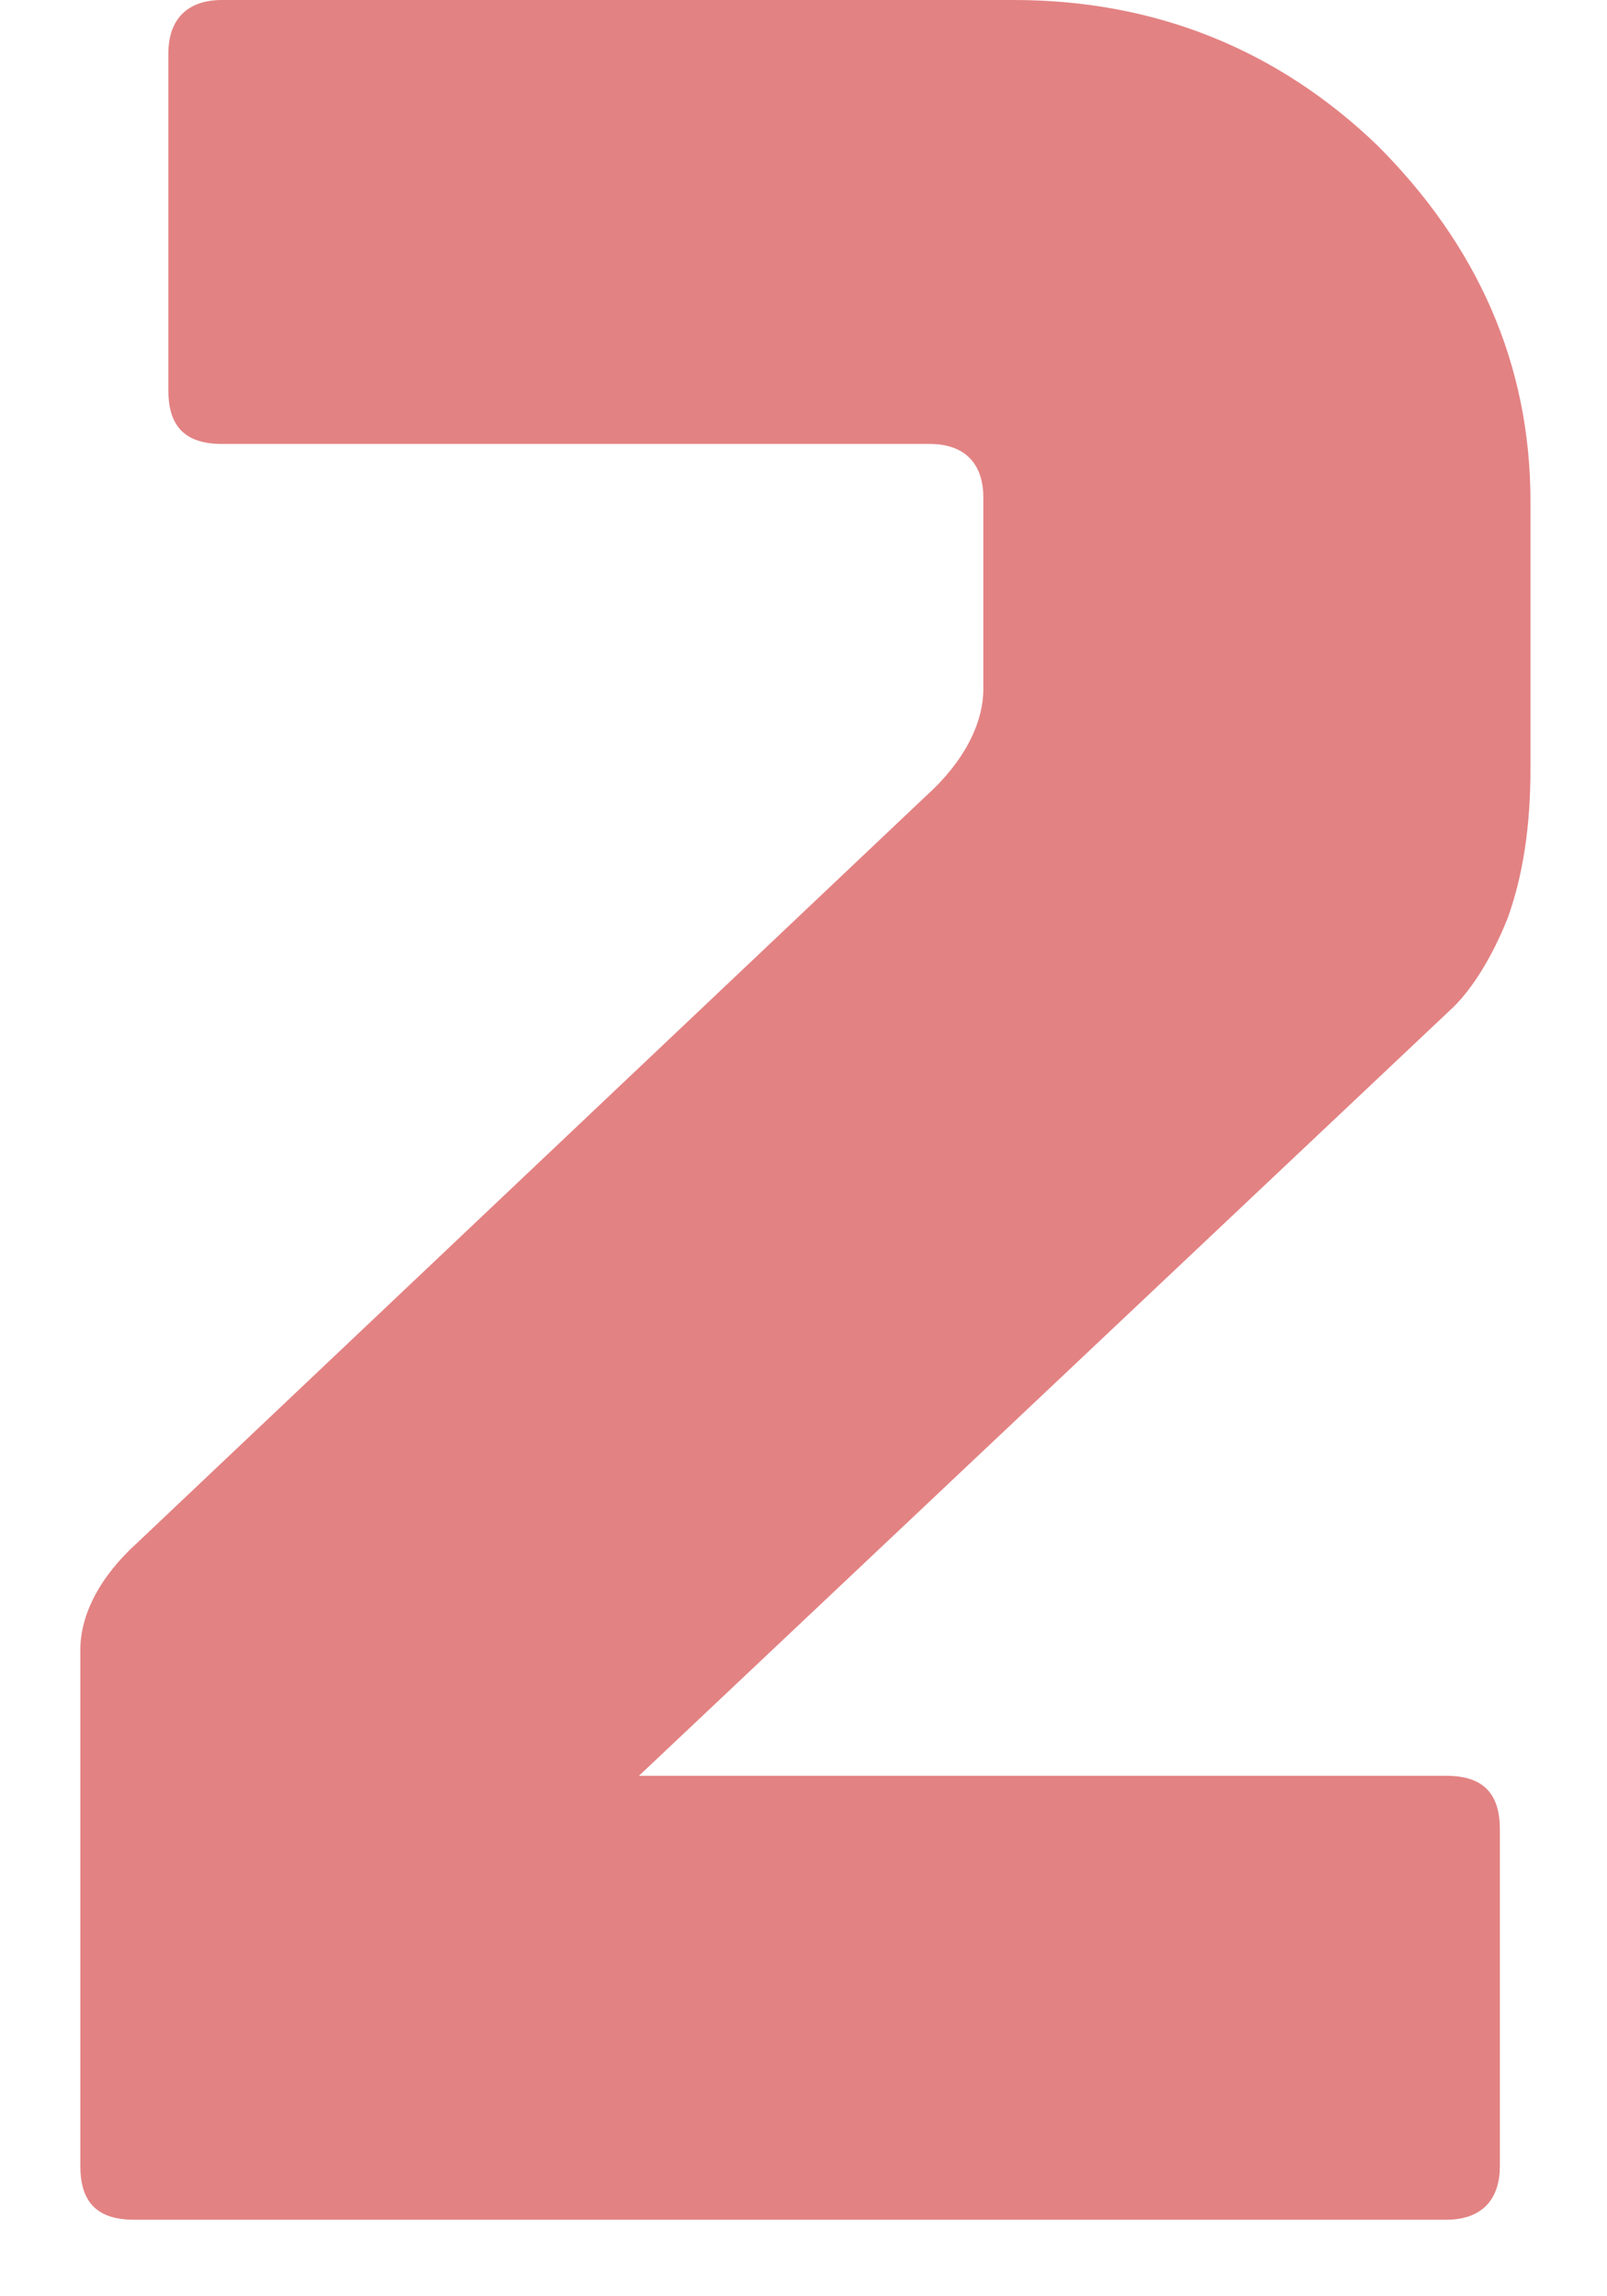 <?xml version="1.0" encoding="utf-8"?>
<!-- Generator: Adobe Illustrator 25.2.1, SVG Export Plug-In . SVG Version: 6.00 Build 0)  -->
<svg version="1.1" id="Layer_1" xmlns="http://www.w3.org/2000/svg" xmlns:xlink="http://www.w3.org/1999/xlink" x="0px" y="0px"
	 viewBox="0 0 42 60" enable-background="new 0 0 42 60" xml:space="preserve">
<path fill="#e38283" d="M40,13.1v7c0,1.5-0.2,2.8-0.6,3.9c-0.4,1-0.9,1.8-1.4,2.3L16.7,46.4h21.1c1,0,1.4,0.5,1.4,1.4v8.8
	c0,0.9-0.5,1.4-1.4,1.4H3.5c-1,0-1.4-0.5-1.4-1.4V43.1c0-0.9,0.5-1.9,1.5-2.8l20.6-19.5c1-0.9,1.5-1.9,1.5-2.8v-5
	c0-0.9-0.5-1.4-1.4-1.4H5.8c-1,0-1.4-0.5-1.4-1.4V1.4C4.4,0.5,4.9,0,5.8,0h20.7c3.7,0,6.9,1.3,9.5,3.8C38.6,6.4,40,9.5,40,13.1z"/>
</svg>
